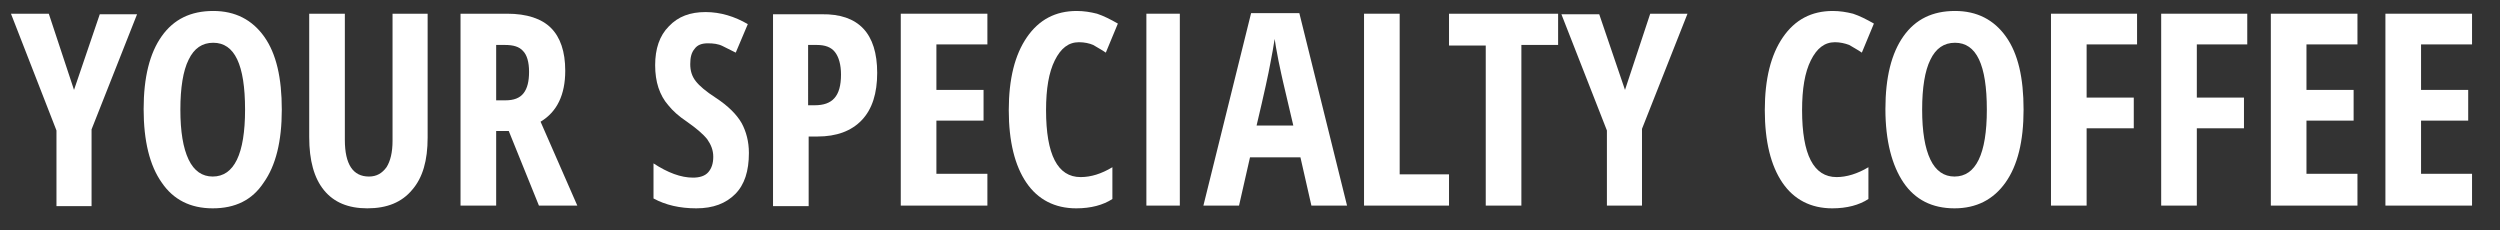<?xml version="1.0" encoding="utf-8"?>
<!-- Generator: Adobe Illustrator 25.4.1, SVG Export Plug-In . SVG Version: 6.00 Build 0)  -->
<svg version="1.1" id="Capa_1" xmlns="http://www.w3.org/2000/svg" xmlns:xlink="http://www.w3.org/1999/xlink" x="0px" y="0px"
	 viewBox="0 0 456 42" style="enable-background:new 0 0 456 42;" xml:space="preserve">
<rect x="0" y="0" width="456" height="42" fill="#333333" stroke="none"/>
<style type="text/css">
	.st0{fill:#FFFFFF;}
</style>
<g>
	<path class="st0" d="M13.5,16.4l4.7-13.8H25l-8.3,21v14h-6.4V23.8L2,2.5h6.9L13.5,16.4z"/>
	<path class="st0" d="M51.4,20c0,5.8-1.1,10.2-3.3,13.3C46,36.5,42.9,38,38.8,38c-4.1,0-7.2-1.6-9.3-4.7c-2.2-3.1-3.3-7.6-3.3-13.4
		c0-5.8,1.1-10.2,3.3-13.3C31.7,3.5,34.8,2,38.9,2c4,0,7.1,1.6,9.3,4.7S51.4,14.2,51.4,20z M32.9,20c0,4,0.5,7,1.5,9.1
		s2.5,3.1,4.4,3.1c3.9,0,5.9-4.1,5.9-12.2c0-8.2-1.9-12.2-5.8-12.2c-2,0-3.5,1-4.5,3.1C33.4,12.9,32.9,16,32.9,20z"/>
	<path class="st0" d="M78,2.5v22.6c0,4.2-0.9,7.3-2.8,9.5C73.3,36.9,70.6,38,67,38c-3.5,0-6.1-1.1-7.9-3.3c-1.8-2.2-2.7-5.4-2.7-9.7
		V2.5h6.5v23c0,4.5,1.5,6.7,4.4,6.7c1.4,0,2.4-0.6,3.2-1.7c0.7-1.1,1.1-2.7,1.1-4.8V2.5H78z"/>
	<path class="st0" d="M90.5,23.9v13.6H84v-35h8.5c3.6,0,6.3,0.9,8,2.6c1.7,1.7,2.6,4.3,2.6,7.8c0,4.4-1.5,7.5-4.5,9.3l6.7,15.3h-7
		l-5.5-13.6H90.5z M90.5,18.3h1.7c1.5,0,2.6-0.4,3.3-1.3c0.7-0.9,1-2.2,1-3.9c0-1.8-0.4-3.1-1.1-3.8c-0.7-0.8-1.8-1.1-3.3-1.1h-1.6
		V18.3z"/>
	<path class="st0" d="M136.6,27.9c0,3.3-0.8,5.8-2.5,7.5c-1.7,1.7-4,2.6-7.1,2.6c-3,0-5.6-0.6-7.8-1.8v-6.4c2.6,1.7,5,2.6,7.2,2.6
		c1.2,0,2.2-0.3,2.8-1c0.6-0.7,0.9-1.6,0.9-2.8c0-1.2-0.4-2.2-1.1-3.2c-0.8-1-2-2-3.7-3.2c-1.5-1-2.6-2-3.4-3
		c-0.8-0.9-1.4-2-1.8-3.2c-0.4-1.2-0.6-2.6-0.6-4.1c0-3,0.8-5.4,2.5-7.1c1.7-1.8,3.9-2.6,6.7-2.6c2.7,0,5.3,0.8,7.7,2.2l-2.2,5.2
		c-0.8-0.4-1.6-0.8-2.4-1.2c-0.8-0.4-1.7-0.5-2.7-0.5c-1.1,0-1.9,0.3-2.4,1c-0.6,0.7-0.8,1.6-0.8,2.8c0,1.2,0.3,2.2,1,3.1
		c0.7,0.9,1.9,1.9,3.6,3c2.3,1.5,3.9,3.1,4.8,4.7C136.1,24,136.6,25.8,136.6,27.9z"/>
	<path class="st0" d="M160,13.3c0,3.7-0.9,6.6-2.8,8.6c-1.9,2-4.6,3-8.1,3h-1.6v12.7h-6.5v-35h8.9C156.6,2.5,160,6.1,160,13.3z
		 M147.4,19.2h1.2c1.6,0,2.8-0.4,3.6-1.3c0.8-0.9,1.2-2.3,1.2-4.3c0-1.8-0.4-3.2-1.1-4.1c-0.7-0.9-1.8-1.3-3.3-1.3h-1.6V19.2z"/>
	<path class="st0" d="M180.1,37.5h-15.8v-35h15.8v5.6h-9.3v8.3h8.6v5.6h-8.6v9.7h9.3V37.5z"/>
	<path class="st0" d="M196.8,7.7c-1.9,0-3.3,1.1-4.4,3.3c-1.1,2.2-1.6,5.2-1.6,9.1c0,8.1,2.1,12.2,6.3,12.2c1.9,0,3.8-0.6,5.8-1.8
		v5.8c-1.7,1.1-3.9,1.7-6.6,1.7c-3.9,0-7-1.6-9.1-4.7c-2.1-3.1-3.2-7.5-3.2-13.2c0-5.7,1.1-10.1,3.3-13.3c2.2-3.2,5.2-4.8,9.1-4.8
		c1.3,0,2.5,0.2,3.7,0.5c1.2,0.4,2.4,1,3.8,1.8l-2.2,5.3c-0.7-0.5-1.5-0.9-2.3-1.4C198.7,7.9,197.8,7.7,196.8,7.7z"/>
	<path class="st0" d="M209.1,37.5v-35h6.1v35H209.1z"/>
	<path class="st0" d="M239.2,37.5l-2-8.8H228l-2,8.8h-6.5l8.7-35.1h8.8l8.7,35.1H239.2z M235.9,22.9l-1.9-8.1
		c-0.1-0.5-0.4-1.7-0.8-3.7c-0.4-2-0.6-3.3-0.7-4c-0.2,1.4-0.5,2.9-0.8,4.5c-0.3,1.7-1.1,5.4-2.5,11.3H235.9z"/>
	<path class="st0" d="M248.8,37.5v-35h6.5v29.3h9v5.7H248.8z"/>
	<path class="st0" d="M277.5,37.5H271V8.3h-6.7V2.5h19.9v5.7h-6.7V37.5z"/>
	<path class="st0" d="M296.4,16.4L301,2.5h6.8l-8.3,21v14h-6.4V23.8l-8.3-21.2h6.9L296.4,16.4z"/>
	<path class="st0" d="M334.7,7.7c-1.9,0-3.3,1.1-4.4,3.3c-1.1,2.2-1.6,5.2-1.6,9.1c0,8.1,2.1,12.2,6.3,12.2c1.8,0,3.8-0.6,5.8-1.8
		v5.8c-1.7,1.1-3.9,1.7-6.6,1.7c-3.9,0-7-1.6-9.1-4.7c-2.1-3.1-3.2-7.5-3.2-13.2c0-5.7,1.1-10.1,3.3-13.3c2.2-3.2,5.2-4.8,9.1-4.8
		c1.3,0,2.5,0.2,3.7,0.5c1.2,0.4,2.4,1,3.8,1.8l-2.2,5.3c-0.7-0.5-1.5-0.9-2.3-1.4C336.5,7.9,335.6,7.7,334.7,7.7z"/>
	<path class="st0" d="M369.1,20c0,5.8-1.1,10.2-3.3,13.3c-2.2,3.1-5.3,4.7-9.3,4.7c-4.1,0-7.2-1.6-9.3-4.7s-3.3-7.6-3.3-13.4
		c0-5.8,1.1-10.2,3.3-13.3c2.2-3.1,5.3-4.6,9.4-4.6c4,0,7.1,1.6,9.3,4.7S369.1,14.2,369.1,20z M350.6,20c0,4,0.5,7,1.5,9.1
		c1,2.1,2.5,3.1,4.4,3.1c3.9,0,5.9-4.1,5.9-12.2c0-8.2-1.9-12.2-5.8-12.2c-2,0-3.5,1-4.5,3.1C351.1,12.9,350.6,16,350.6,20z"/>
	<path class="st0" d="M380.6,37.5h-6.5v-35h15.7v5.6h-9.2v9.7h8.6v5.6h-8.6V37.5z"/>
	<path class="st0" d="M400.7,37.5h-6.5v-35h15.7v5.6h-9.2v9.7h8.6v5.6h-8.6V37.5z"/>
	<path class="st0" d="M430,37.5h-15.8v-35H430v5.6h-9.3v8.3h8.6v5.6h-8.6v9.7h9.3V37.5z"/>
	<path class="st0" d="M450.9,37.5h-15.8v-35h15.8v5.6h-9.3v8.3h8.6v5.6h-8.6v9.7h9.3V37.5z"/>
</g>
</svg>
